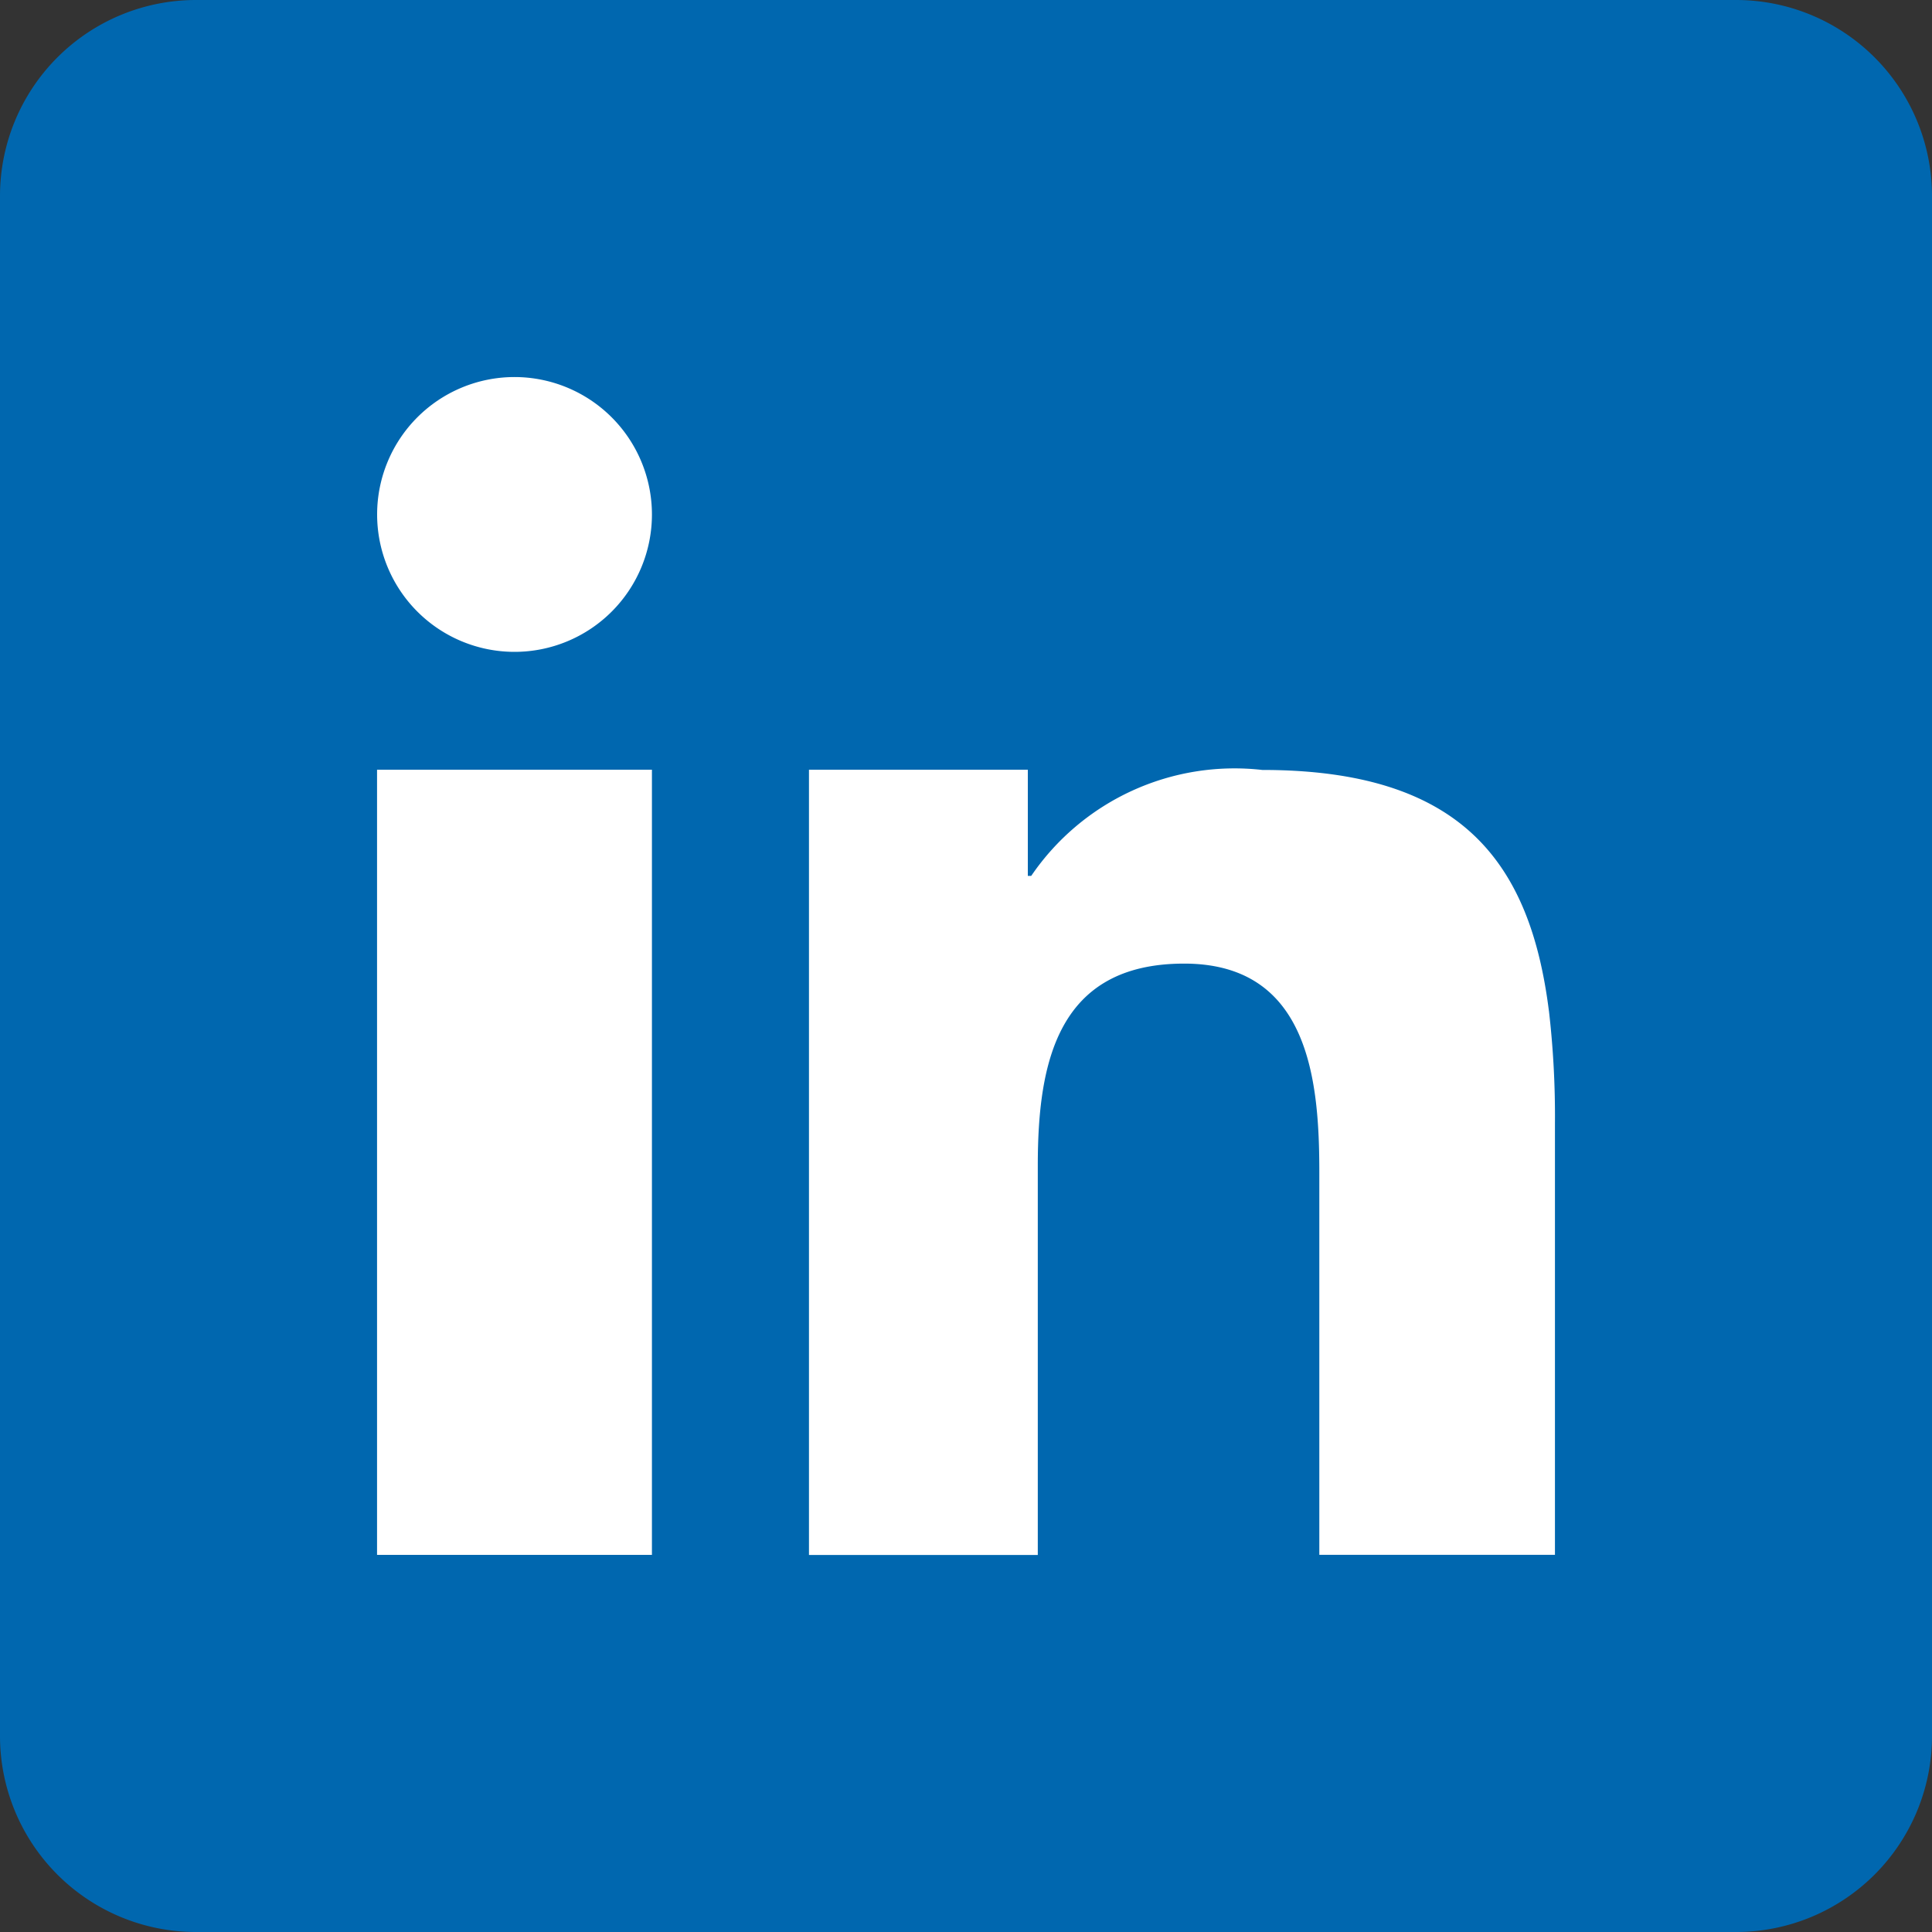 <svg xmlns="http://www.w3.org/2000/svg" xmlns:xlink="http://www.w3.org/1999/xlink" width="25" height="25"
     viewBox="0 0 25 25">
    <rect x="0" y="0" width="25" height="25" fill="#333333" stroke="none"/>
    <path d="M22.472,25H2.528A2.536,2.536,0,0,1,0,22.472V2.528A2.536,2.536,0,0,1,2.528,0H22.472A2.536,2.536,0,0,1,25,2.528V22.472A2.536,2.536,0,0,1,22.472,25"
          transform="translate(0 0)" fill="#0067af"/>
    <path d="M23.16,49.973v7.464h3.557V47.277H23.16Z" transform="translate(-18.281 -37.317)" fill="#fff"/>
    <path d="M24.938,23.161a1.778,1.778,0,1,0,1.778,1.778,1.779,1.779,0,0,0-1.778-1.778"
          transform="translate(-18.28 -18.282)" fill="#fff"/>
    <path d="M59.264,50.4c-.241-1.915-1.12-3.12-3.71-3.12a3.184,3.184,0,0,0-2.989,1.371h-.044V47.277H49.689V57.438H52.65V52.4c0-1.328.251-2.614,1.894-2.614,1.619,0,1.749,1.518,1.749,2.7v4.95h3.049V51.854h0a11.827,11.827,0,0,0-.078-1.457"
          transform="translate(-39.221 -37.317)" fill="#fff"/>
</svg>
